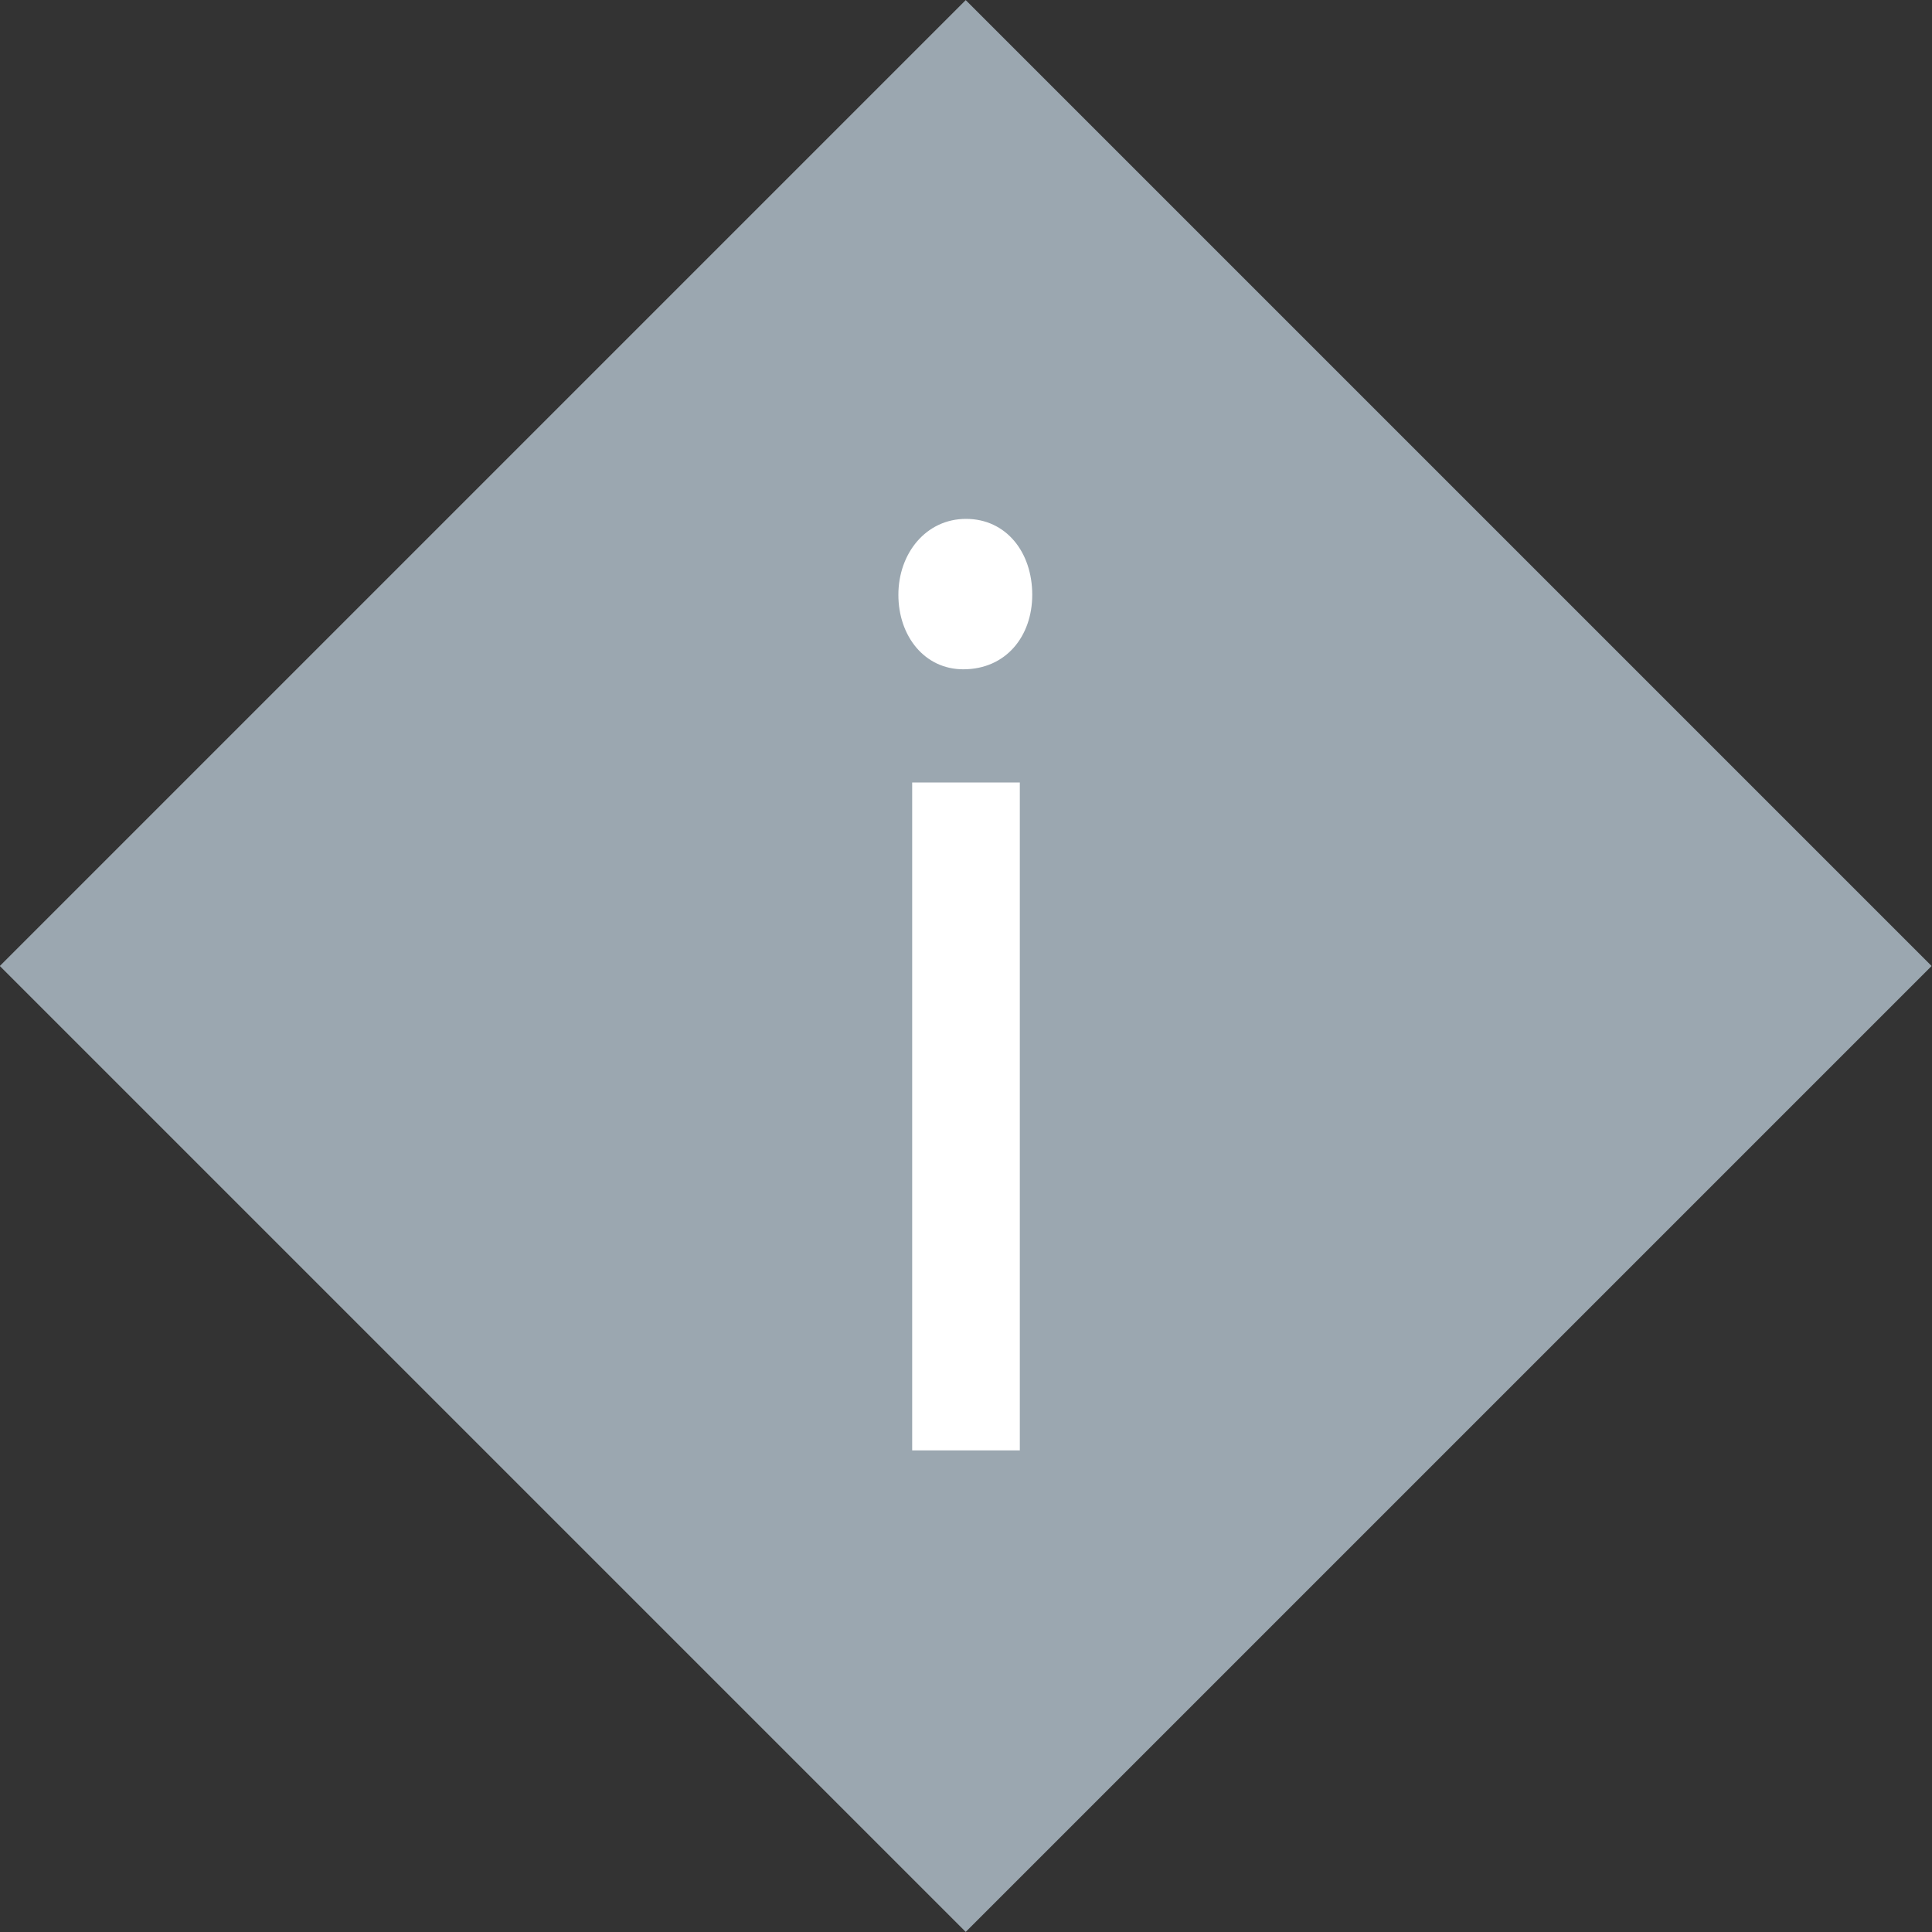 <svg viewBox="0 0 14 14" xmlns="http://www.w3.org/2000/svg" xmlns:xlink="http://www.w3.org/1999/xlink" id="Ebene_2" overflow="hidden"><rect x="0" y="0" width="14" height="14" fill="#333333" stroke="none"/><defs></defs><g id="Ebene_1-2"><g><rect x="2.05" y="2.05" width="9.9" height="9.9" fill="#9BA7B0" transform="matrix(0.707 -0.707 0.707 0.707 -2.9 7)"/><path d="M7.48 4.31C7.48 4.61 7.29 4.85 6.98 4.85 6.7 4.85 6.51 4.61 6.51 4.31 6.51 4.01 6.71 3.76 7 3.76 7.29 3.76 7.48 4 7.48 4.31ZM6.61 10.51 6.61 5.67 7.39 5.67 7.39 10.51 6.61 10.51Z" fill="#FFFFFF"/></g></g></svg>
